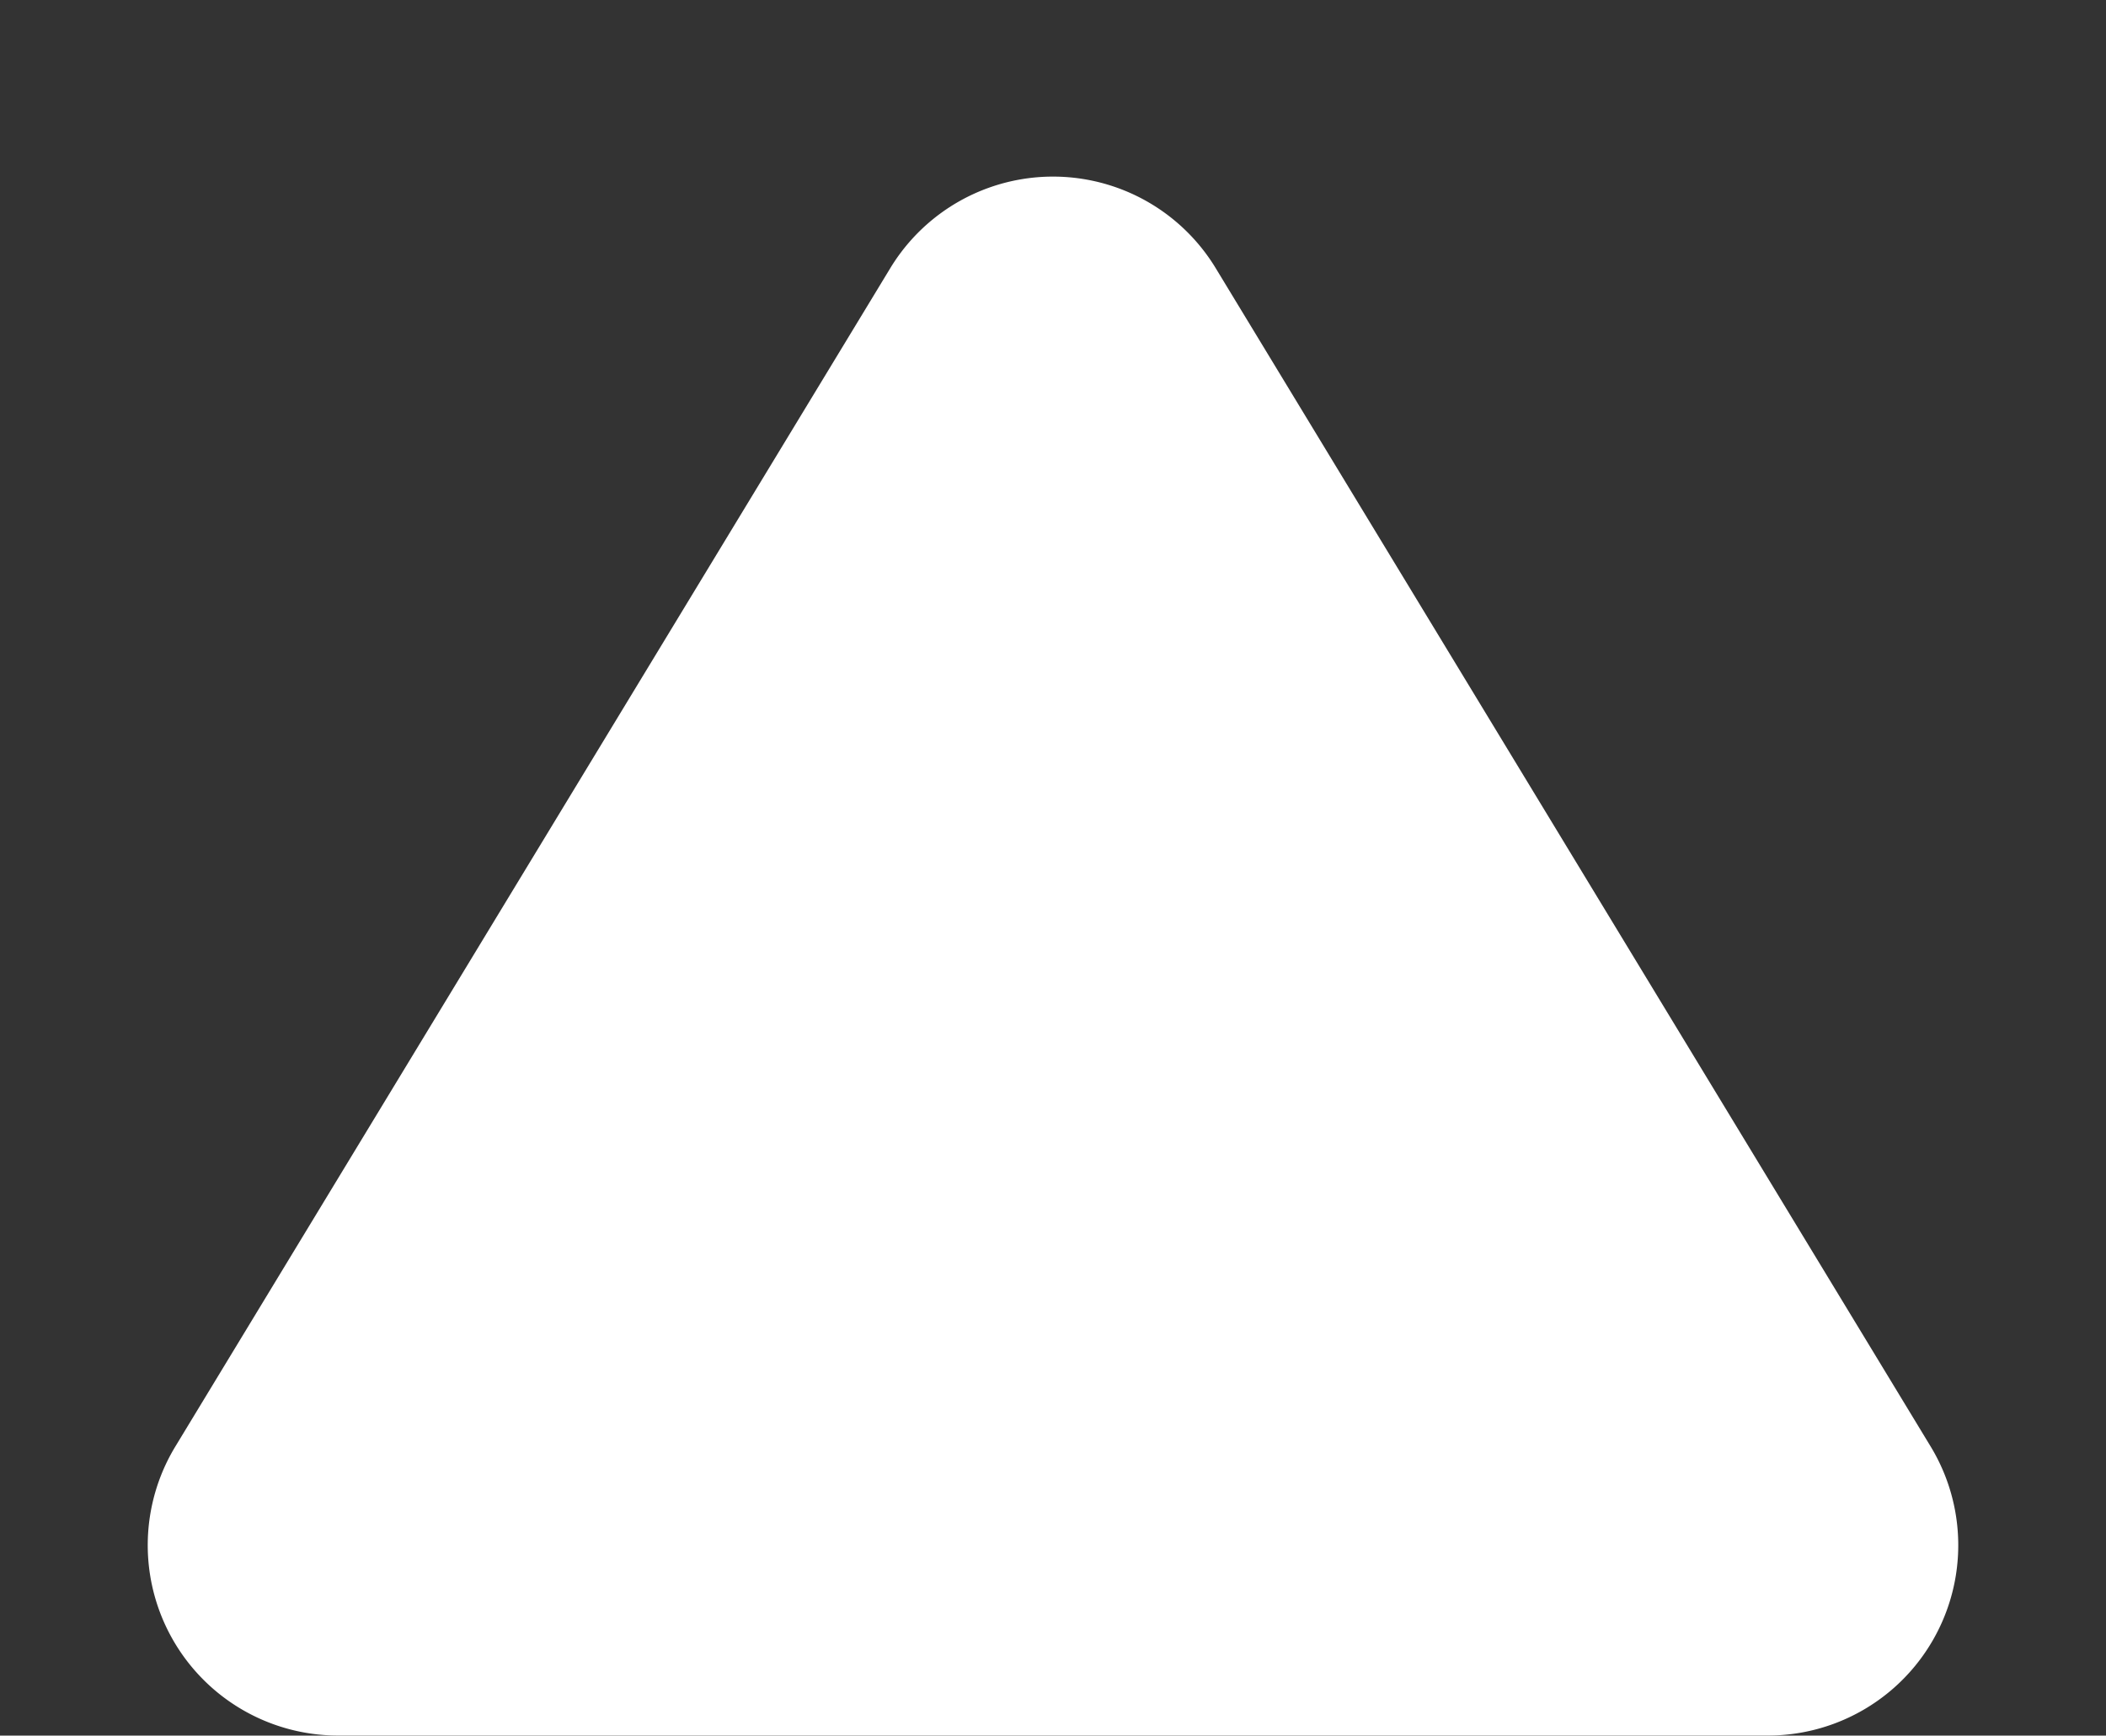 <svg xmlns="http://www.w3.org/2000/svg" width="44.256" height="36.476" viewBox="0 0 44.256 36.476"><rect x="0" y="0" width="44.256" height="36.476" fill="#333333" stroke="none"/><path data-name="多角形 1" d="M18.708 5.637a4 4 0 016.84 0L40.571 30.4a4 4 0 01-3.42 6.075H7.105a4 4 0 01-3.42-6.075z" fill="#fff"/></svg>